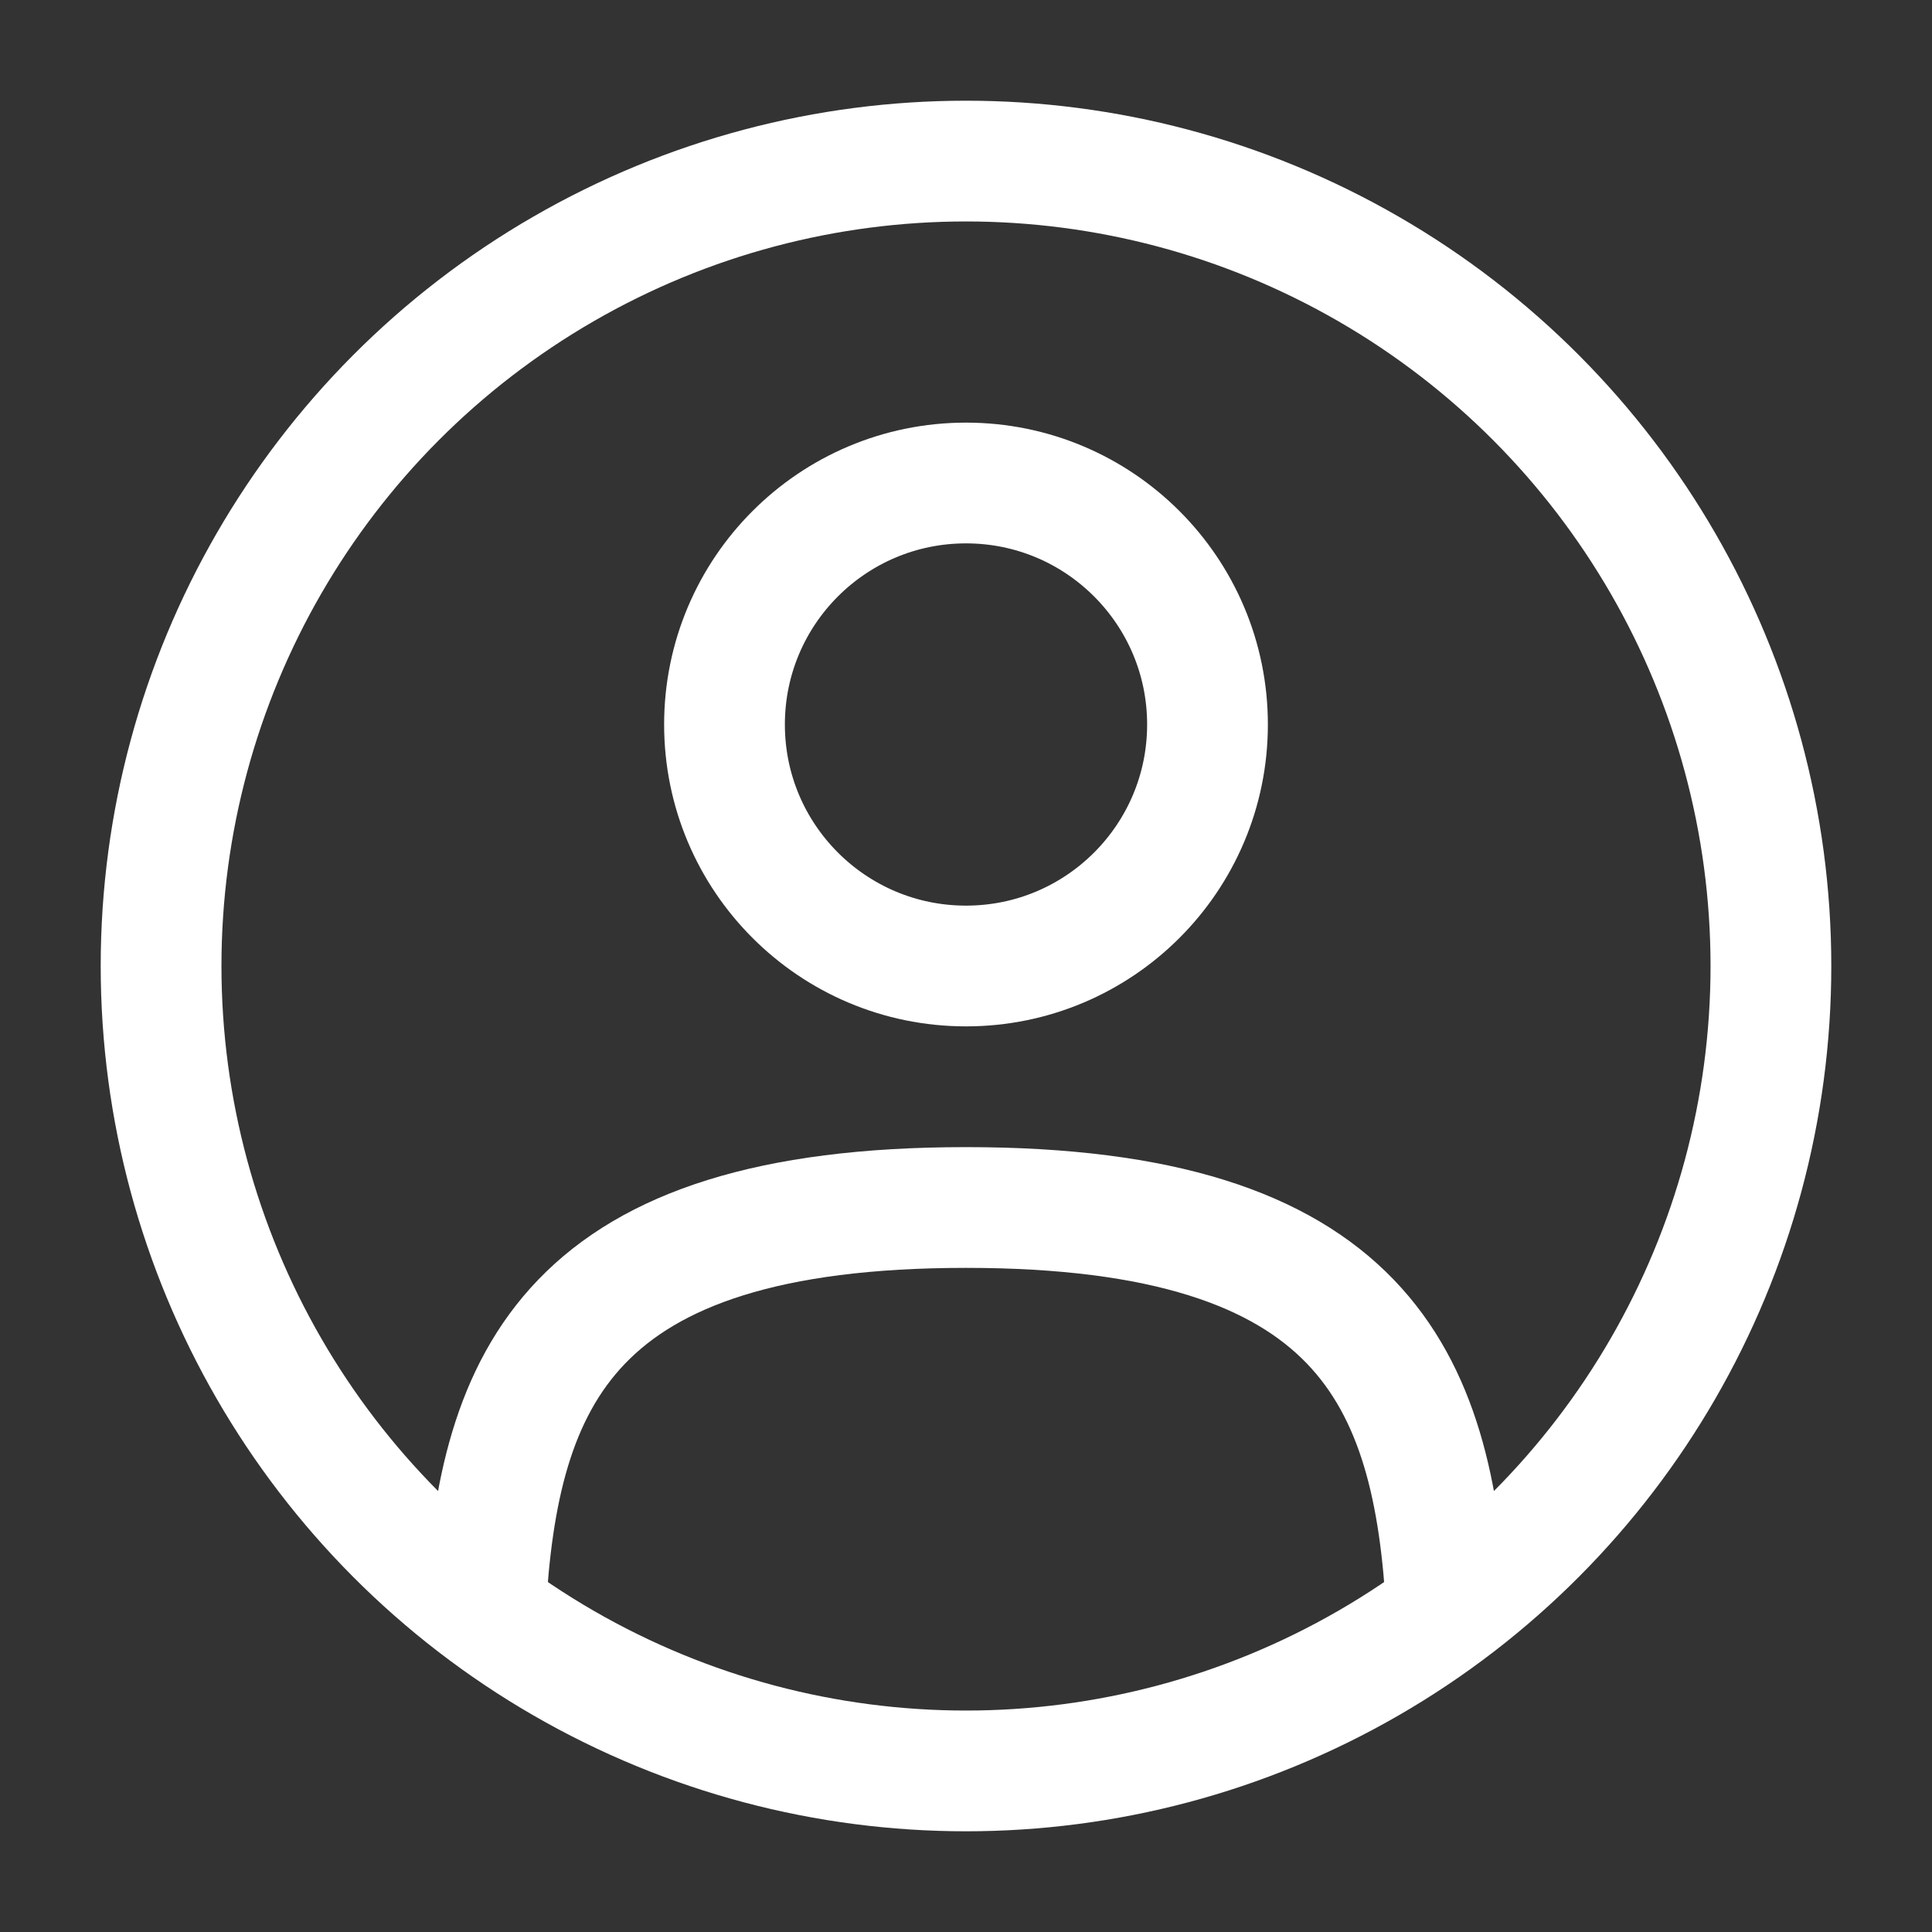 <?xml version="1.0" encoding="UTF-8"?> <svg xmlns="http://www.w3.org/2000/svg" id="Layer_1" version="1.1" viewBox="0 0 800 800"><rect x="0" y="0" width="800" height="800" fill="#333333" stroke="none"/><defs><style> .st0, .st1 { fill: none; stroke: #fff; stroke-miterlimit: 133.3; stroke-width: 50px; } .st1 { stroke-linecap: round; } </style></defs><circle class="st0" cx="400" cy="300" r="100"></circle><circle class="st0" cx="400" cy="400" r="333.3"></circle><path class="st1" d="M599,666.7c-5.3-96.4-34.8-166.7-199-166.7s-193.7,70.3-199,166.7"></path></svg> 